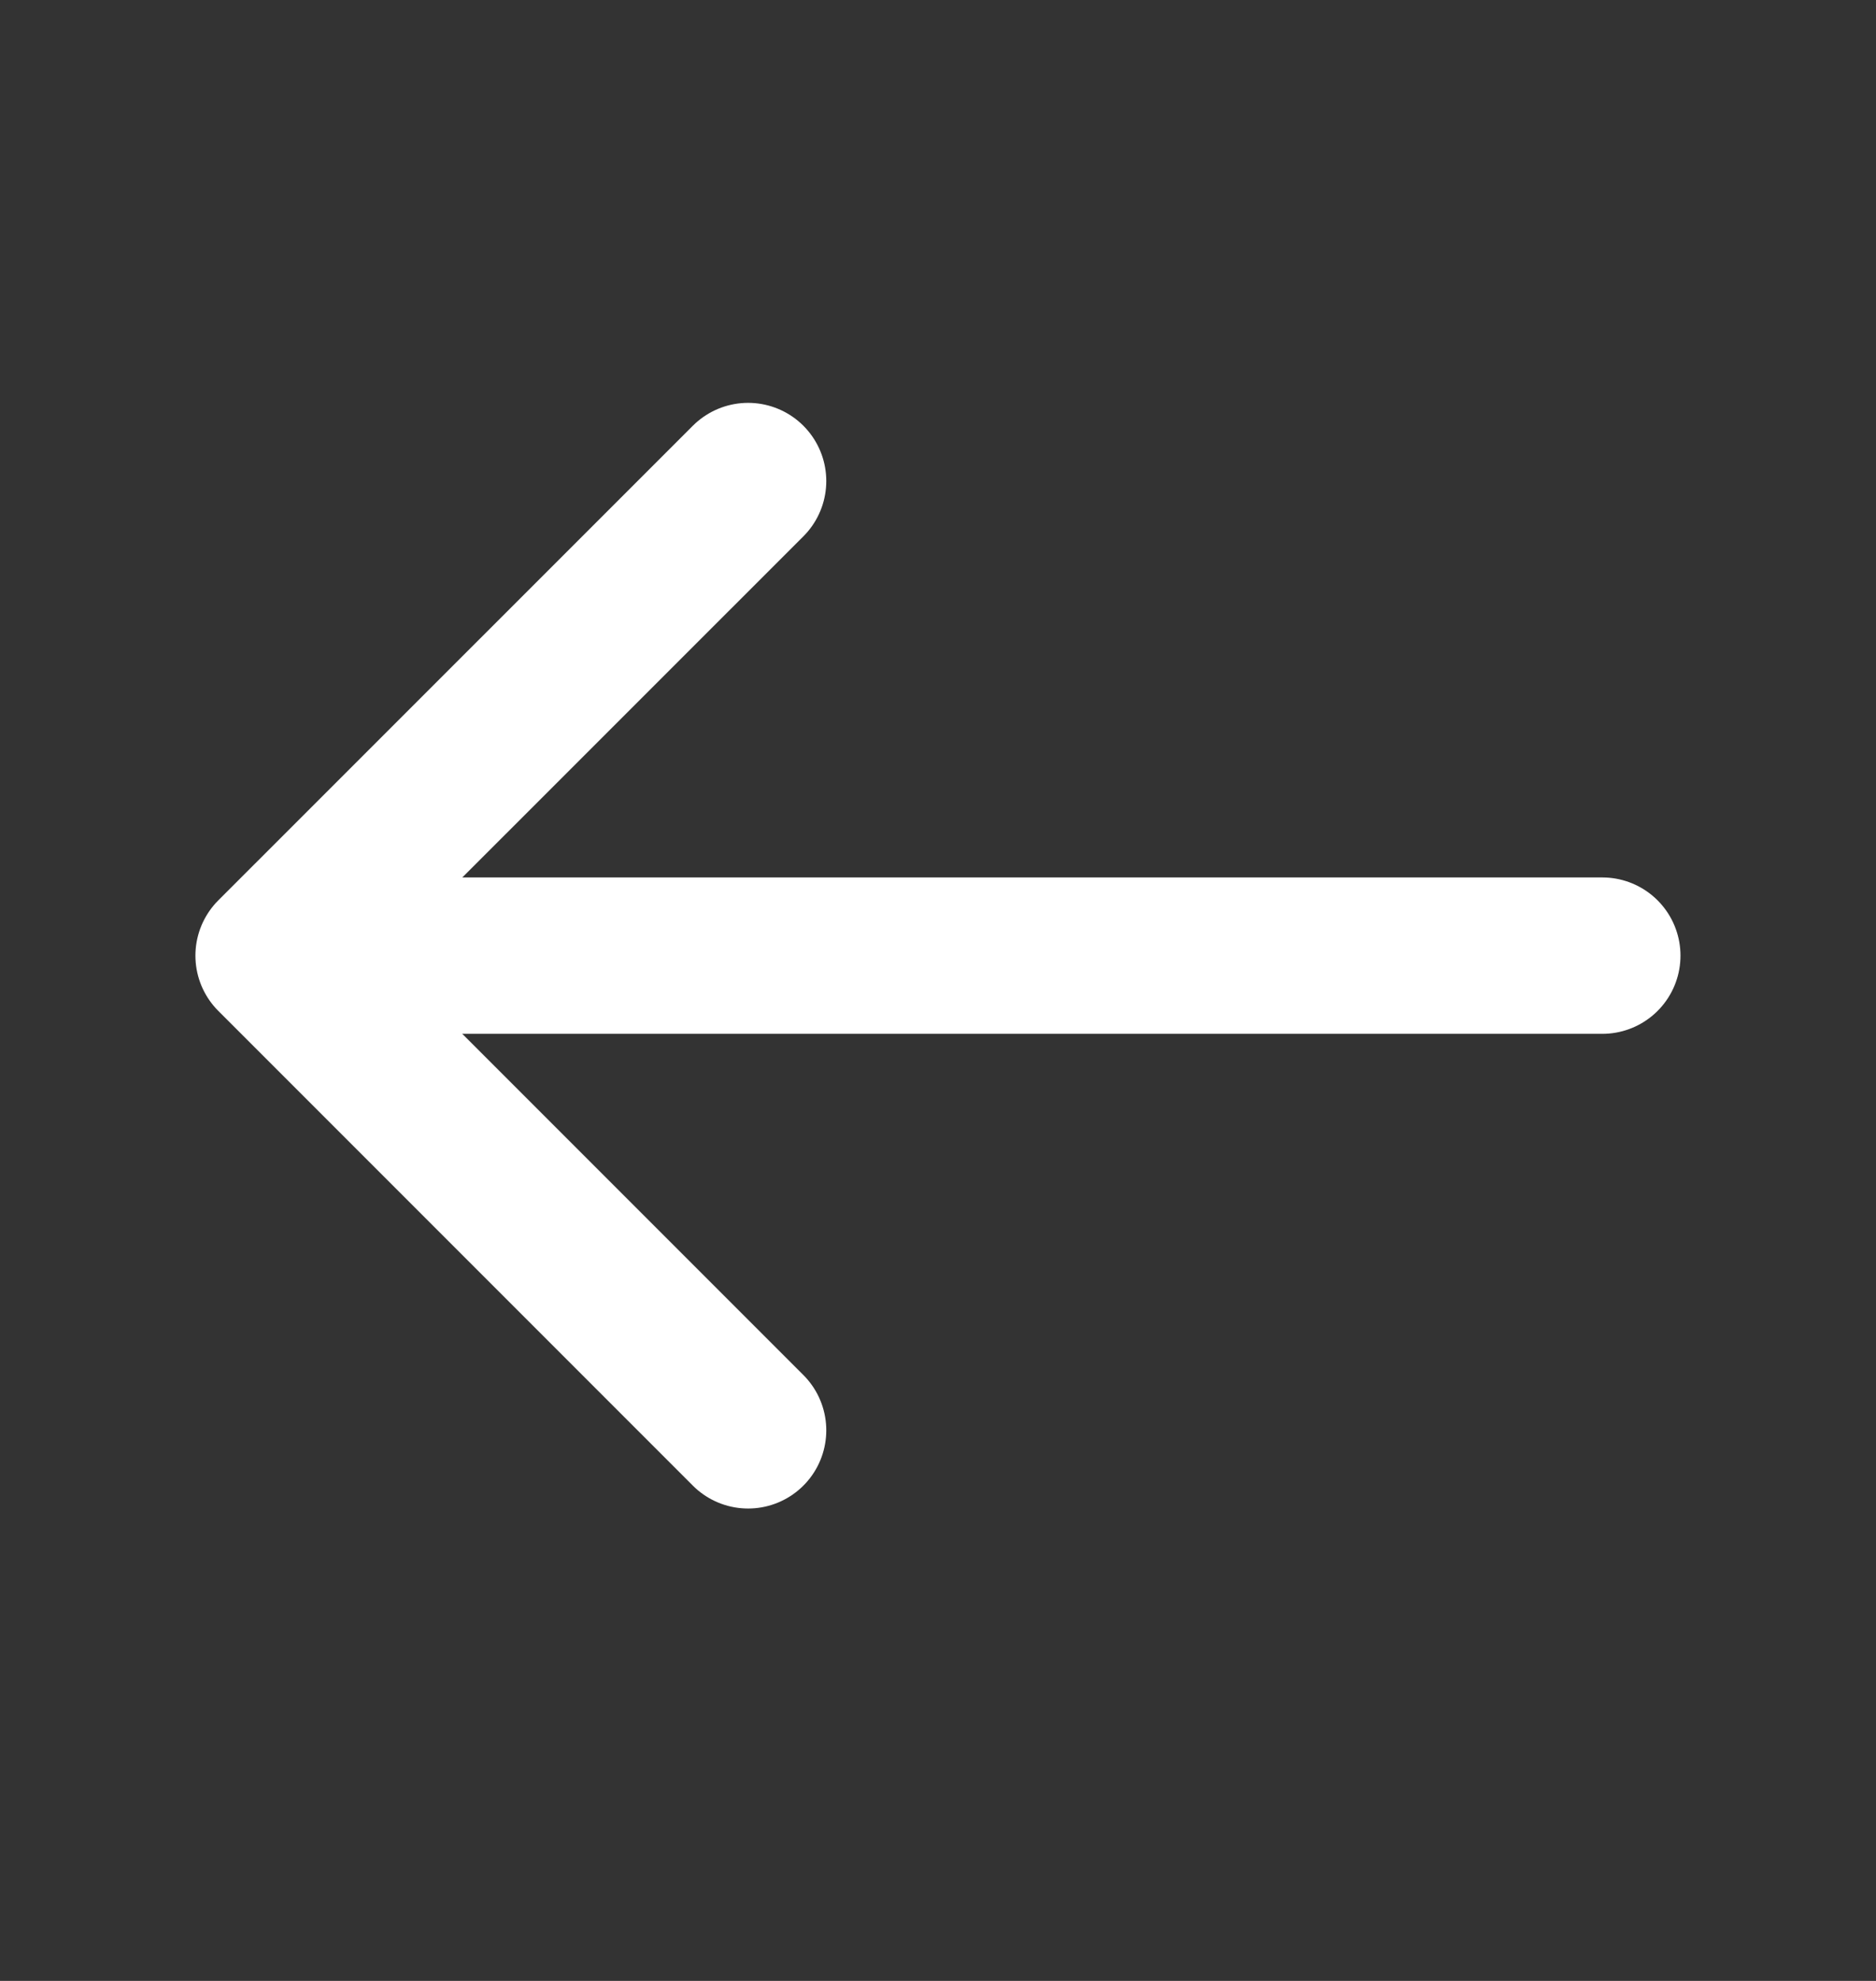 <svg width="18" height="19" viewBox="0 0 18 19" fill="none" xmlns="http://www.w3.org/2000/svg">
<rect x="0" y="0" width="18" height="19" fill="#333333" stroke="none"/>
<path d="M7.178 4.614L2.625 9.166L7.178 13.719" stroke="#fff" stroke-width="1.5" stroke-miterlimit="10" stroke-linecap="round" stroke-linejoin="round"/>
<path d="M15.374 9.166H2.752" stroke="#fff" stroke-width="1.5" stroke-miterlimit="10" stroke-linecap="round" stroke-linejoin="round"/>
</svg>
